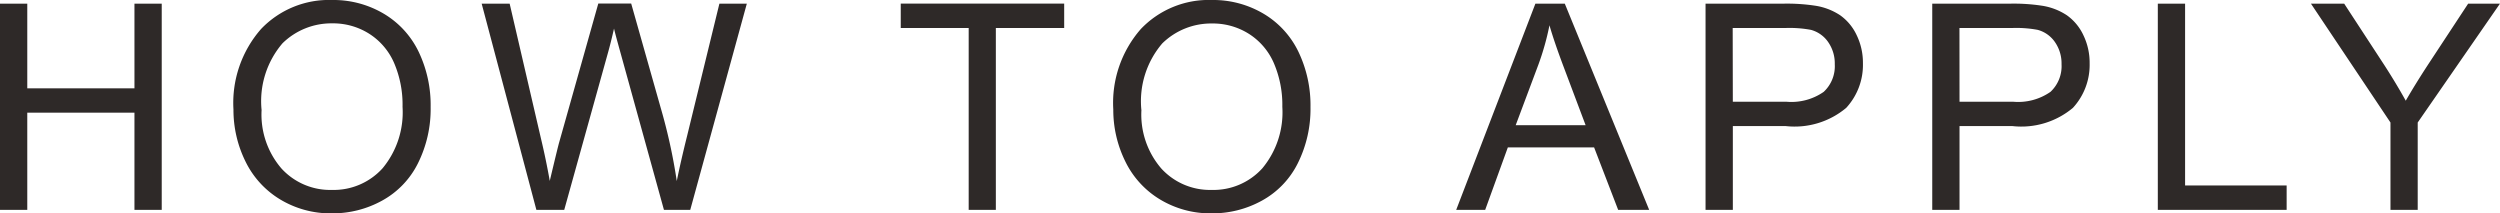 <svg xmlns="http://www.w3.org/2000/svg" width="112.826" height="9.629" viewBox="0 0 112.826 9.629"><path d="M-55.943,0V-9.306h1.231v3.821h4.837V-9.306h1.231V0h-1.231V-4.386h-4.837V0Zm10.536-4.532A5.057,5.057,0,0,1-44.163-8.16a4.23,4.23,0,0,1,3.212-1.311,4.456,4.456,0,0,1,2.323.616,4.021,4.021,0,0,1,1.577,1.717,5.577,5.577,0,0,1,.543,2.5,5.483,5.483,0,0,1-.571,2.533A3.9,3.9,0,0,1-38.7-.416a4.625,4.625,0,0,1-2.26.574,4.4,4.4,0,0,1-2.349-.635,4.085,4.085,0,0,1-1.568-1.733A5.252,5.252,0,0,1-45.407-4.532Zm1.27.019a3.728,3.728,0,0,0,.9,2.65A2.975,2.975,0,0,0-40.964-.9a2.971,2.971,0,0,0,2.288-.978,3.953,3.953,0,0,0,.9-2.774,4.767,4.767,0,0,0-.384-1.984,2.951,2.951,0,0,0-1.124-1.314,3.046,3.046,0,0,0-1.66-.467,3.149,3.149,0,0,0-2.25.9A4.012,4.012,0,0,0-44.138-4.513ZM-31.736,0l-2.469-9.306h1.263l1.416,6.1q.229.958.394,1.9.355-1.492.419-1.72l1.771-6.284h1.485l1.333,4.71A24.955,24.955,0,0,1-25.4-1.3q.178-.882.463-2.025l1.46-5.979h1.238L-24.792,0h-1.187L-27.94-7.09q-.248-.889-.292-1.092-.146.641-.273,1.092L-30.479,0Zm19.51,0V-8.208h-3.066v-1.1h7.376v1.1H-11V0ZM-5.7-4.532A5.057,5.057,0,0,1-4.458-8.16,4.23,4.23,0,0,1-1.247-9.471a4.456,4.456,0,0,1,2.323.616A4.021,4.021,0,0,1,2.654-7.138,5.577,5.577,0,0,1,3.2-4.64a5.483,5.483,0,0,1-.571,2.533A3.9,3.9,0,0,1,1.007-.416a4.625,4.625,0,0,1-2.26.574A4.4,4.4,0,0,1-3.6-.476,4.085,4.085,0,0,1-5.169-2.209,5.252,5.252,0,0,1-5.7-4.532Zm1.27.019a3.728,3.728,0,0,0,.9,2.65A2.975,2.975,0,0,0-1.259-.9a2.971,2.971,0,0,0,2.288-.978,3.953,3.953,0,0,0,.9-2.774A4.767,4.767,0,0,0,1.543-6.63,2.951,2.951,0,0,0,.42-7.944a3.046,3.046,0,0,0-1.66-.467,3.149,3.149,0,0,0-2.25.9A4.012,4.012,0,0,0-4.433-4.513ZM9.776,0,13.35-9.306h1.327L18.485,0h-1.4L16-2.818H12.106L11.084,0Zm2.685-3.821h3.155L14.645-6.4q-.444-1.174-.66-1.93a11.863,11.863,0,0,1-.5,1.777ZM21.029,0V-9.306h3.51a8.475,8.475,0,0,1,1.416.089,2.8,2.8,0,0,1,1.149.435,2.281,2.281,0,0,1,.746.9,2.851,2.851,0,0,1,.282,1.27,2.861,2.861,0,0,1-.755,2.009,3.623,3.623,0,0,1-2.729.822H22.261V0Zm1.231-4.881h2.406a2.551,2.551,0,0,0,1.695-.444,1.583,1.583,0,0,0,.5-1.25,1.682,1.682,0,0,0-.3-1,1.38,1.38,0,0,0-.778-.549,5.262,5.262,0,0,0-1.149-.083h-2.38ZM31.26,0V-9.306h3.51a8.475,8.475,0,0,1,1.416.089,2.8,2.8,0,0,1,1.149.435,2.281,2.281,0,0,1,.746.9,2.851,2.851,0,0,1,.282,1.27,2.861,2.861,0,0,1-.755,2.009,3.623,3.623,0,0,1-2.729.822H32.491V0Zm1.231-4.881H34.9a2.551,2.551,0,0,0,1.695-.444,1.583,1.583,0,0,0,.5-1.25,1.682,1.682,0,0,0-.3-1,1.38,1.38,0,0,0-.778-.549,5.262,5.262,0,0,0-1.149-.083h-2.38ZM41.44,0V-9.306h1.231V-1.1h4.583V0Zm10.5,0V-3.942L48.351-9.306h1.5L51.684-6.5q.508.787.946,1.574.419-.73,1.016-1.644l1.8-2.736h1.435L53.169-3.942V0Z" transform="translate(55.943 9.471)" fill="#2e2928"/></svg>